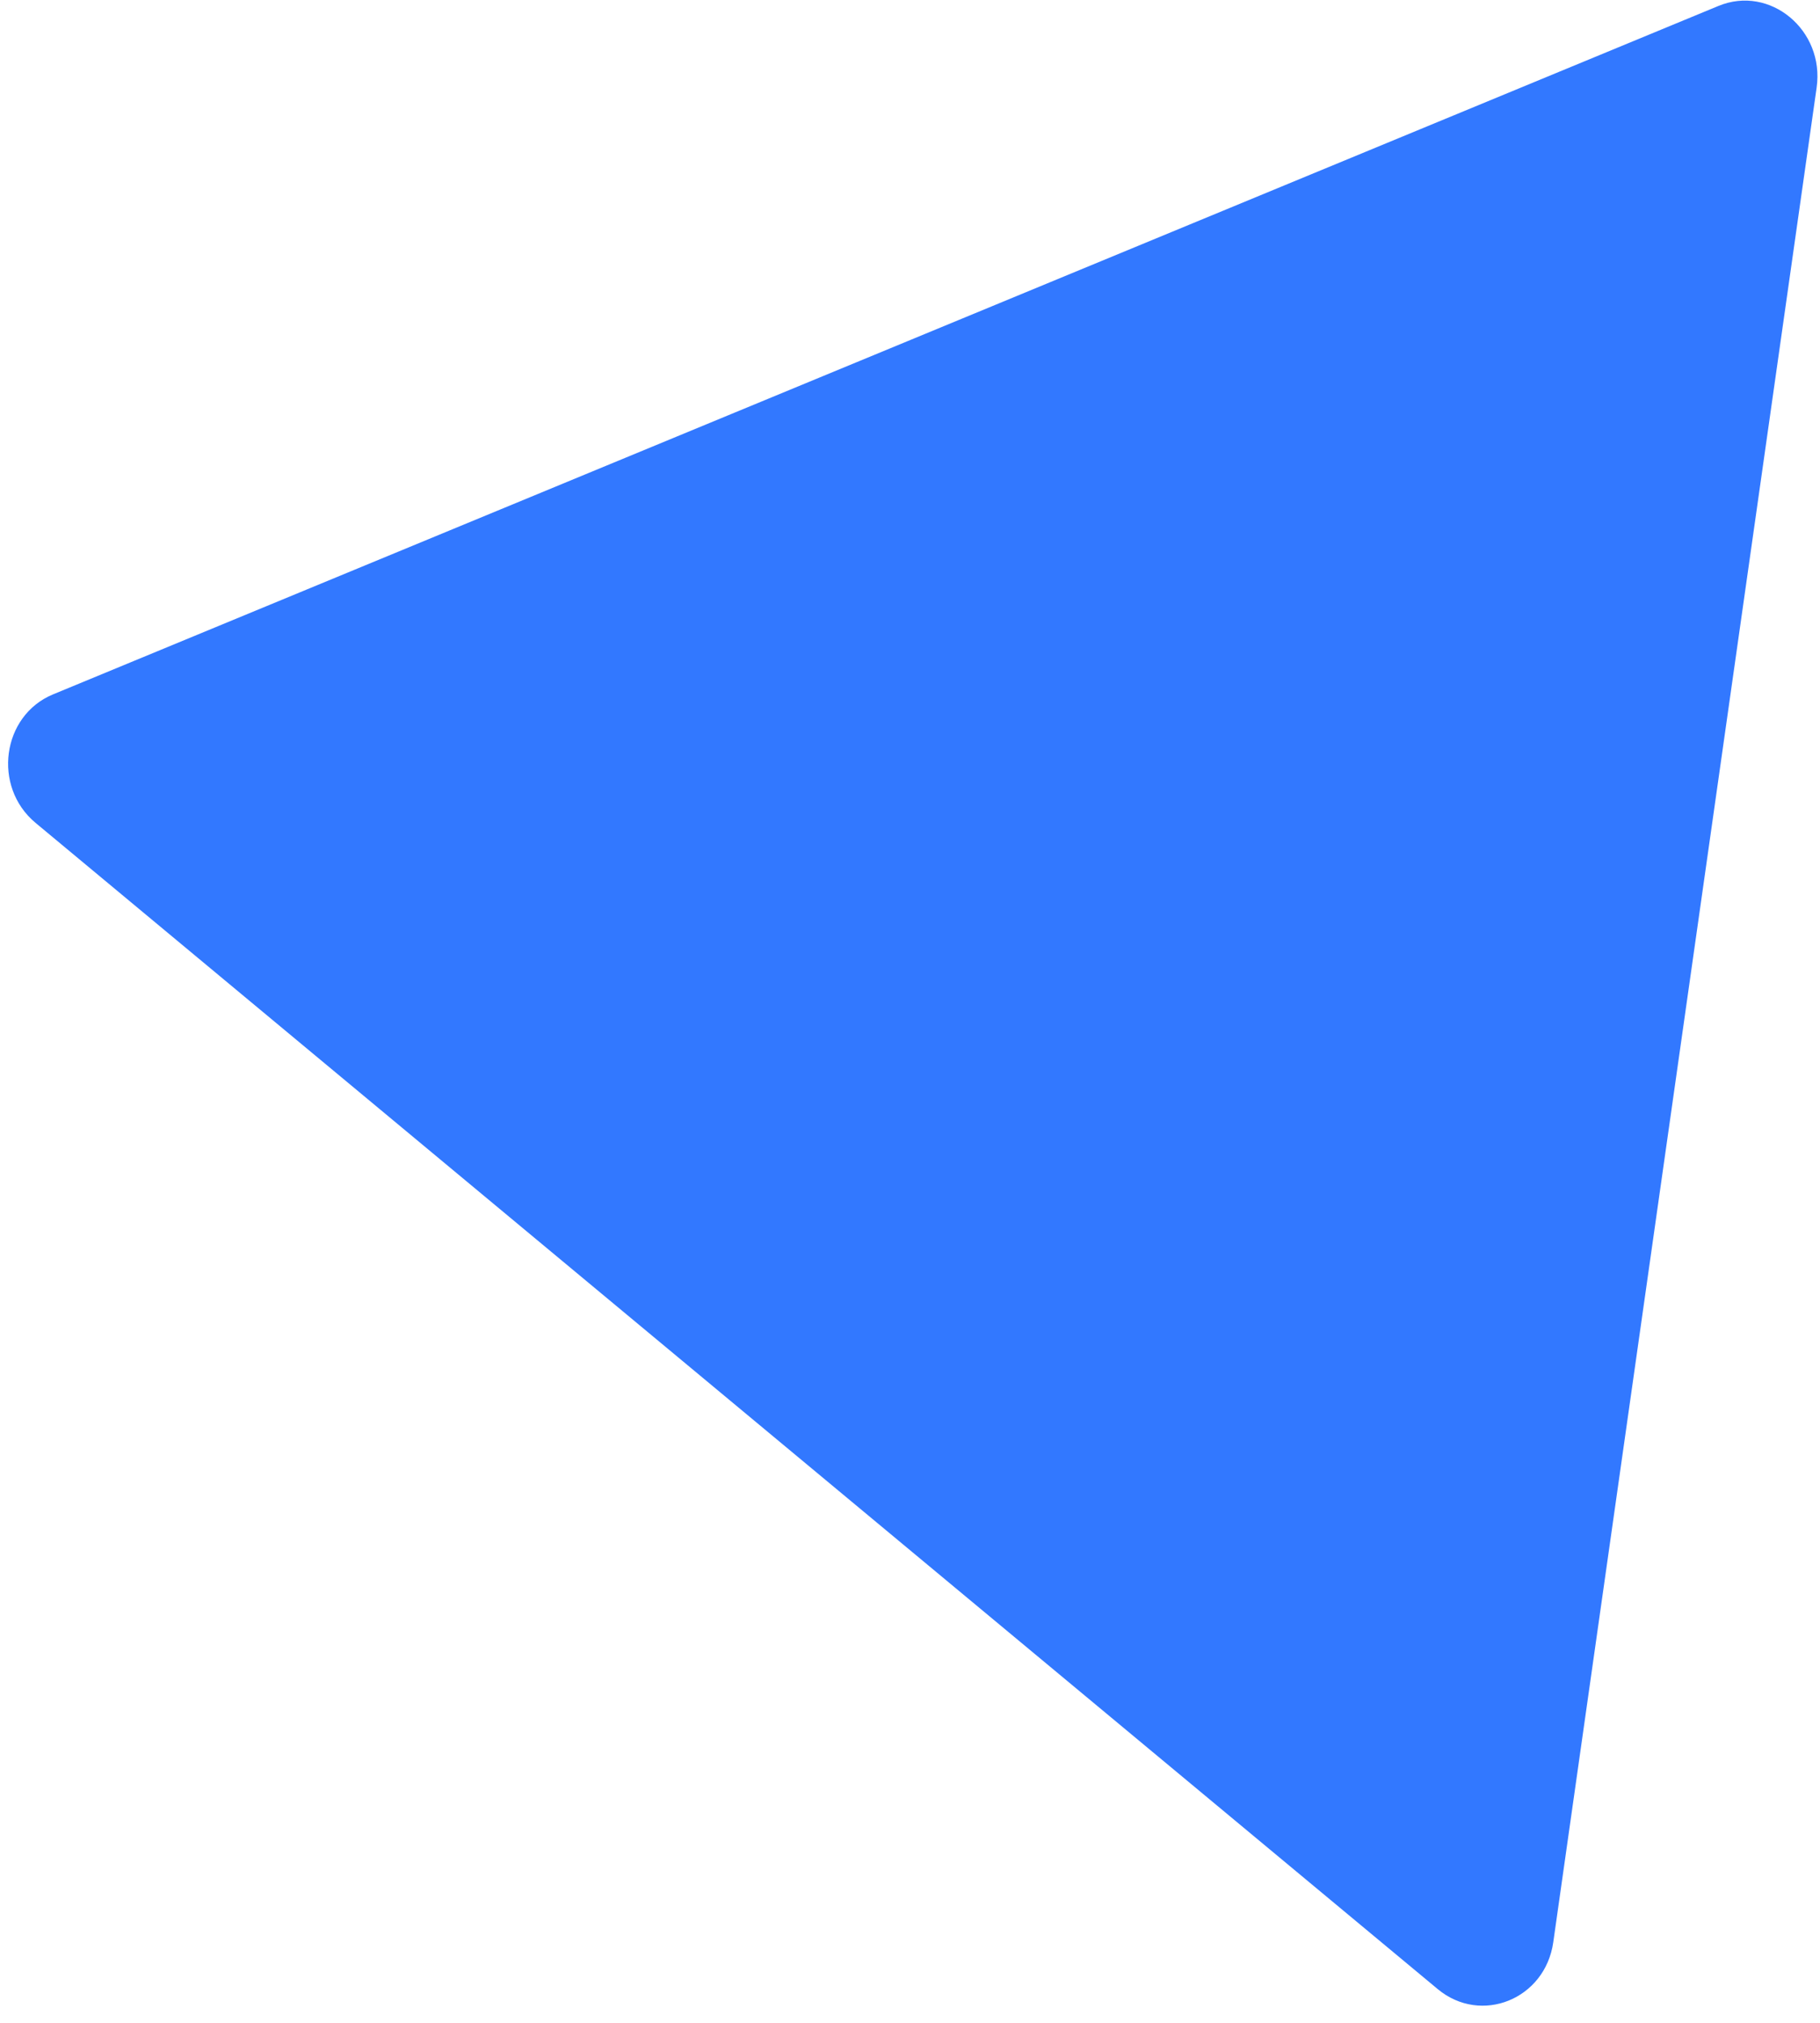 <svg width="99" height="110" viewBox="0 0 99 110" fill="none" xmlns="http://www.w3.org/2000/svg">
<path d="M93.476 0.323C96.281 -0.837 99.26 1.641 98.817 4.763L84.491 105.617C84.051 108.715 80.565 110.128 78.204 108.164L1.936 44.749C-0.426 42.786 0.099 38.912 2.882 37.761L93.476 0.323Z" fill="rgb(50,120,255)"/>
</svg>
